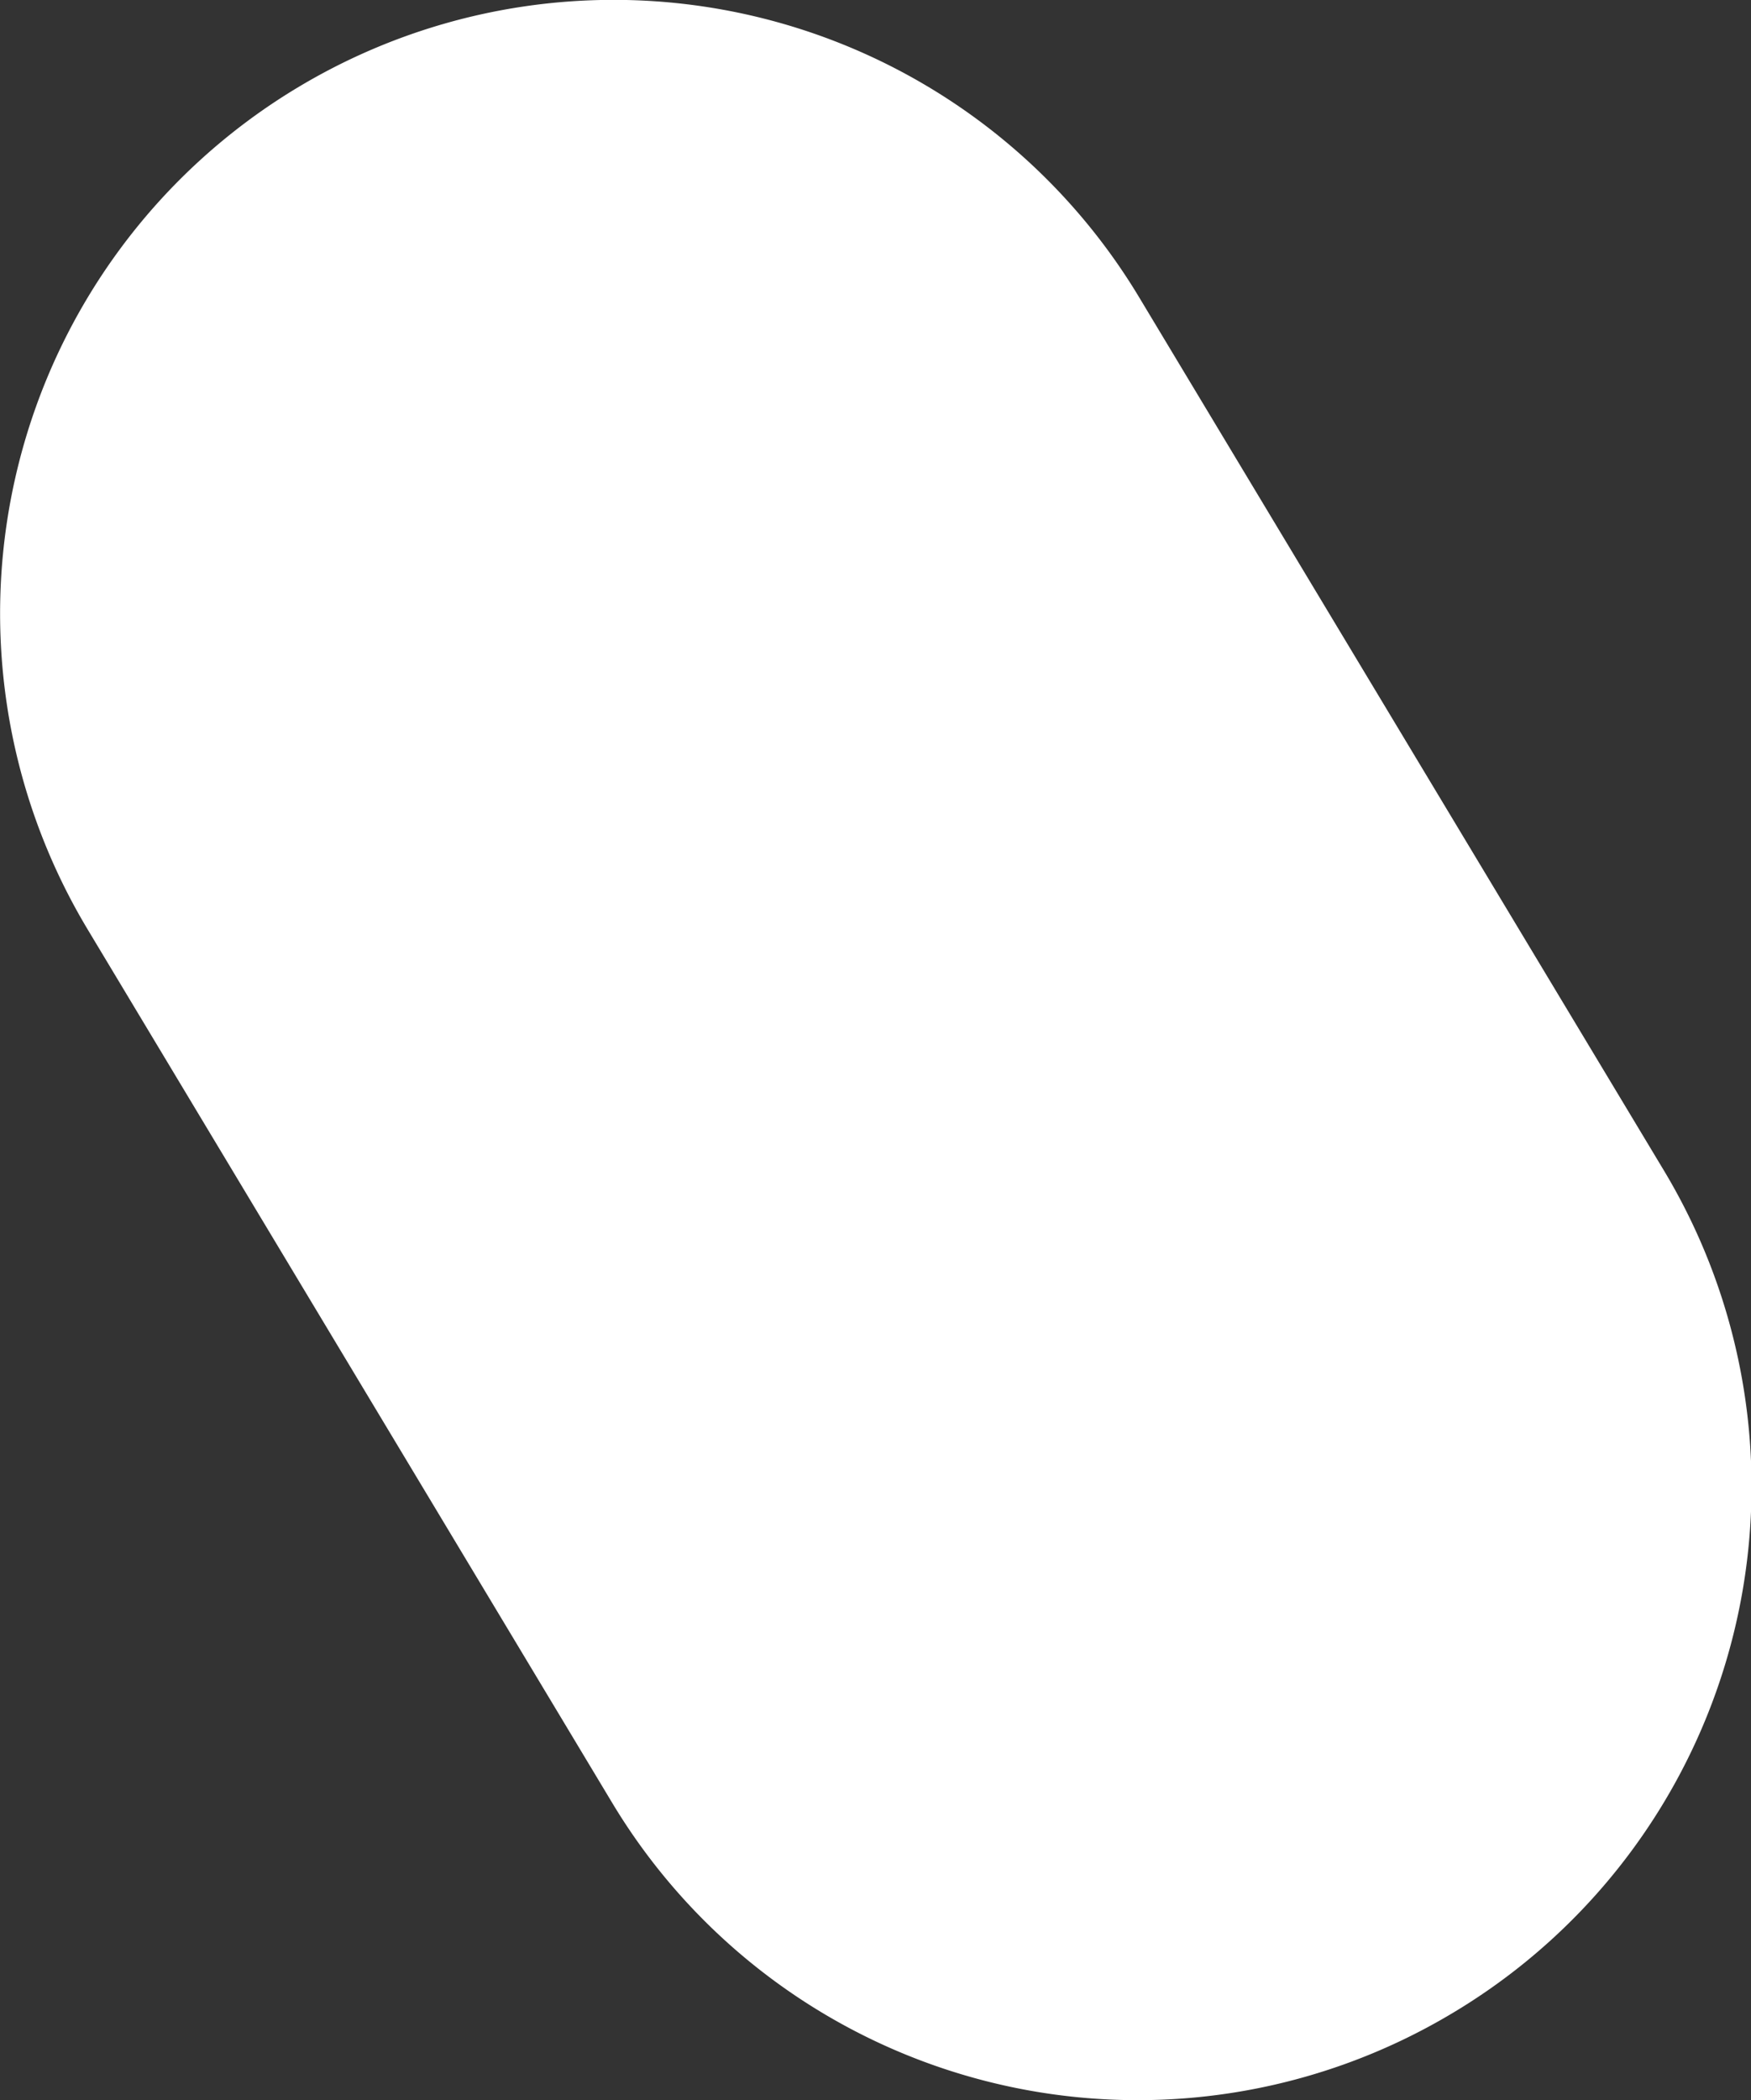 <svg xmlns="http://www.w3.org/2000/svg" id="Livello_1" data-name="Livello 1" viewBox="0 0 98.36 117.93"><rect x="0" y="0" width="98.36" height="117.93" fill="#333333" stroke="none"/><path id="Rettangolo_55" data-name="Rettangolo 55" d="M34.39,101.23,4.92,52.18A34.45,34.45,0,0,1,16.71,4.92h0A34.45,34.45,0,0,1,64,16.71l29.46,49A34.43,34.43,0,0,1,81.65,113h0A34.44,34.44,0,0,1,34.39,101.23Z" style="fill:#fff;isolation:isolate;opacity:0.999"></path></svg>